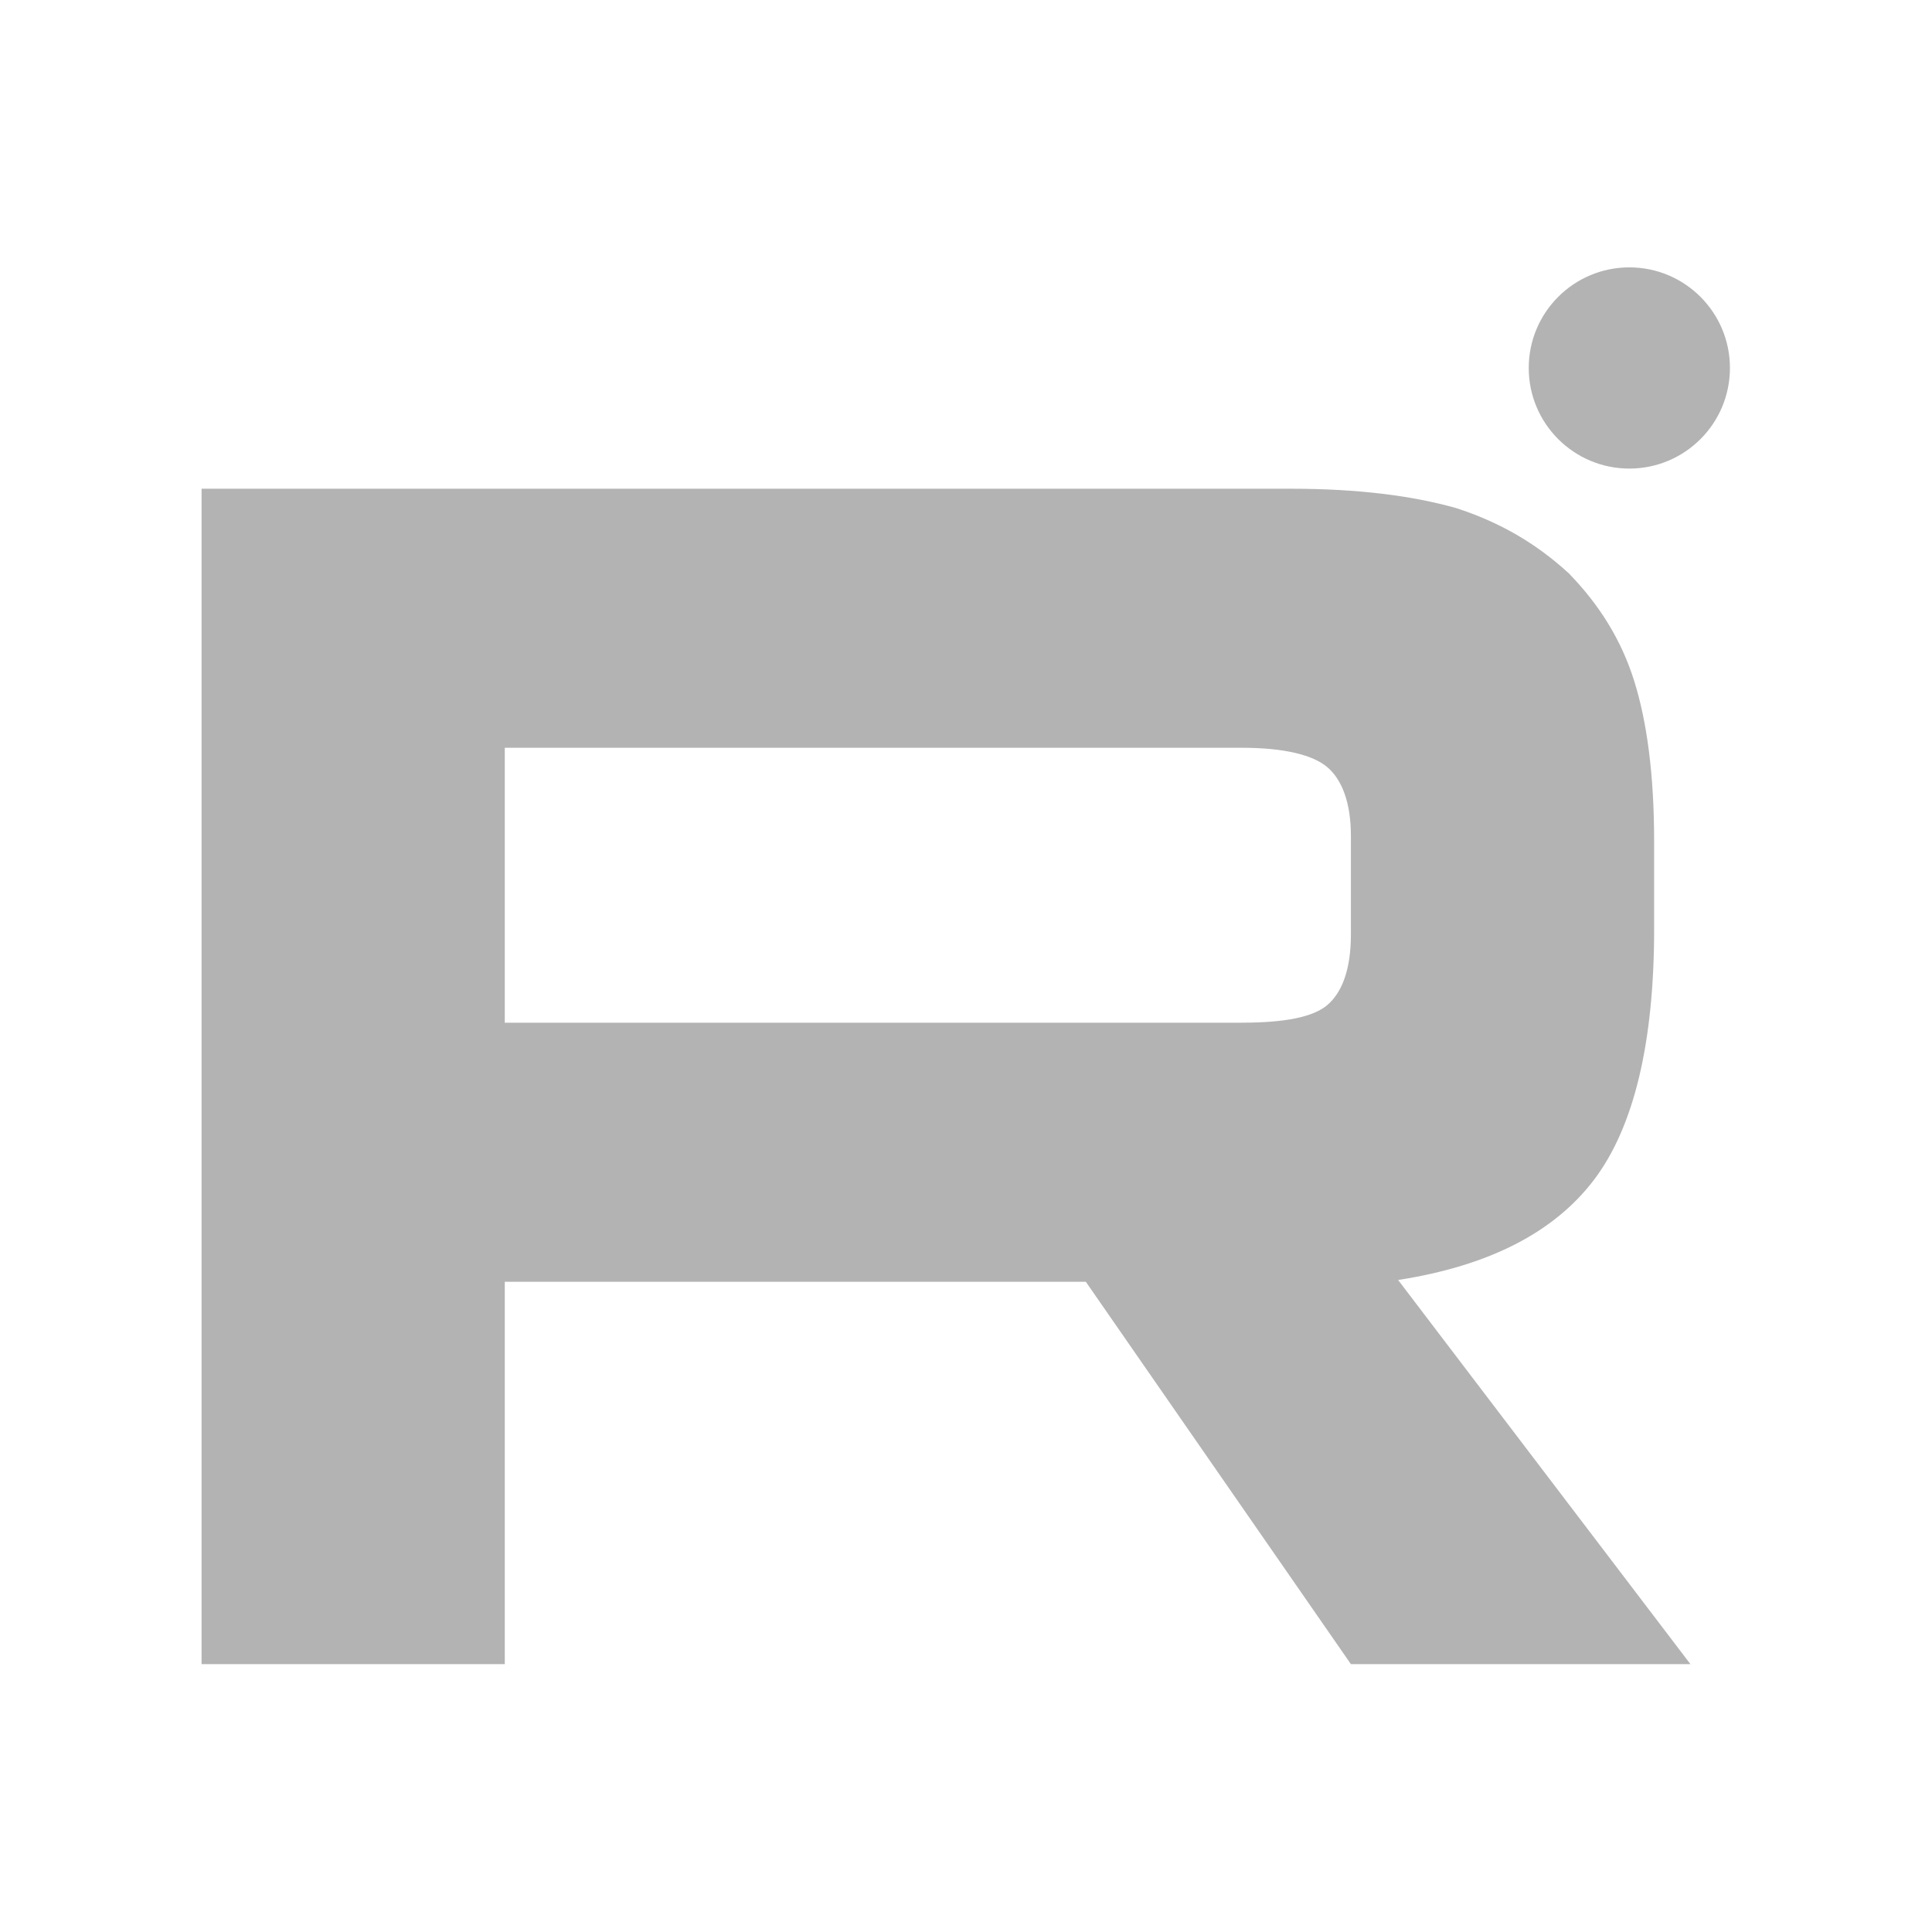 <svg version="1.1" xmlns="http://www.w3.org/2000/svg" xmlns:xlink="http://www.w3.org/1999/xlink" width="50px" height="50px" viewBox="0,0,256,256"><g fill="#b3b3b3" fill-rule="nonzero" stroke="none" stroke-width="none" stroke-linecap="none" stroke-linejoin="none" stroke-miterlimit="10" stroke-dasharray="" stroke-dashoffset="0" font-family="none" font-weight="none" font-size="none" text-anchor="none" style="mix-blend-mode: normal"><g transform="translate(-2.619,3.999) scale(1.333,1.333)"><g id="svg"><path transform="translate(1.605,-1.99)" d="M128.689,47.57h-108.293v116.843h30.141v-38.013h57.756l26.352,38.013h33.75l-29.058,-38.188c9.025,-1.401 15.522,-4.73 19.493,-9.985c3.97,-5.255 5.956,-13.664 5.956,-24.875v-8.759c0,-6.657 -0.721,-11.912 -1.985,-15.941c-1.264,-4.029 -3.43,-7.533 -6.498,-10.686c-3.249,-2.978 -6.858,-5.08 -11.19,-6.481c-4.332,-1.226 -9.747,-1.927 -16.424,-1.927zM123.816,100.65h-73.279v-27.329h73.279c4.15,0 7.038,0.7 8.482,1.927c1.444,1.226 2.347,3.503 2.347,6.832v9.81c0,3.503 -0.903,5.78 -2.347,7.006c-1.444,1.226 -4.331,1.752 -8.482,1.752z" stroke-width="1" stroke-linecap="butt" stroke-linejoin="miter"></path><path transform="translate(1.605,-1.99)" d="M162.324,45.568c5.52,0 9.998,-4.477 9.998,-10c0,-5.523 -4.478,-10 -9.998,-10c-5.524,0 -10.002,4.477 -10.002,10c0,5.523 4.478,10 10.002,10z" stroke-width="10.667" stroke-linecap="round" stroke-linejoin="round"></path></g></g></g></svg>